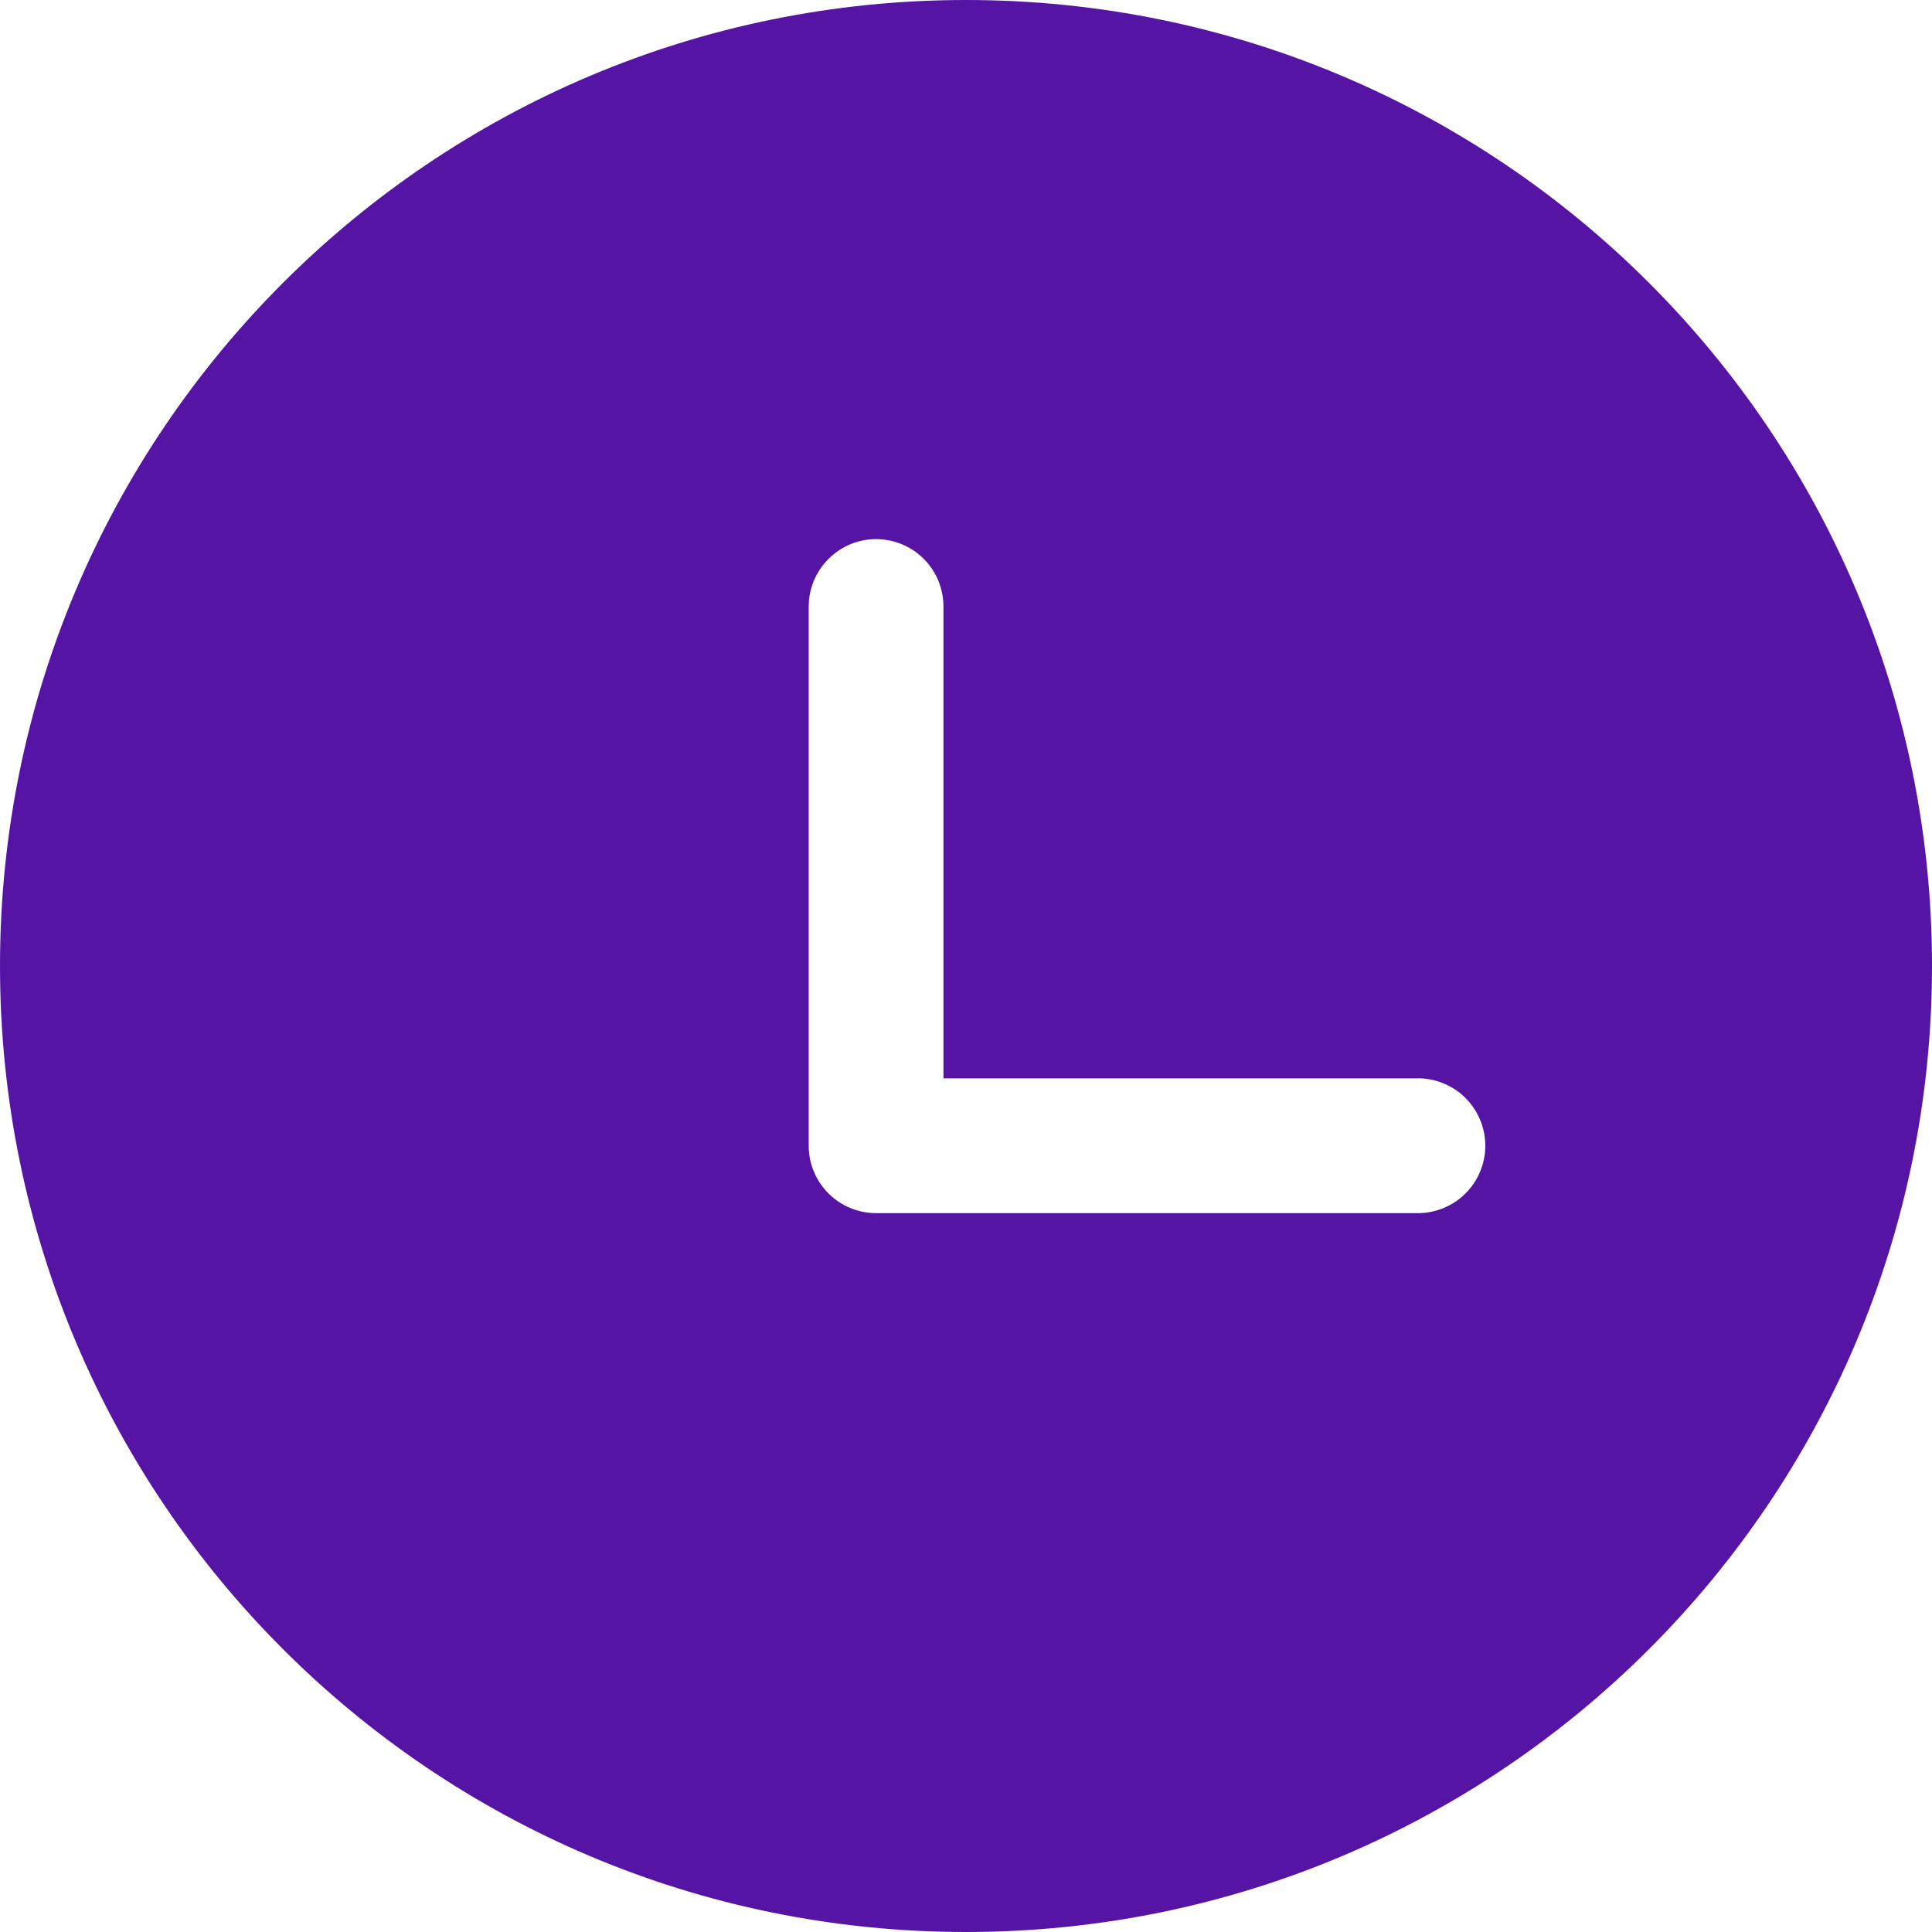<?xml version="1.0" encoding="UTF-8"?> <svg xmlns="http://www.w3.org/2000/svg" width="24" height="24" viewBox="0 0 24 24" fill="none"> <g clip-path="url(#clip0_580_1049)"> <path d="M12 0C18.628 0 24 5.372 24 12C24 18.628 18.628 24 12 24C5.372 24 0 18.628 0 12C0 5.372 5.372 0 12 0ZM10.884 6.697C10.662 6.697 10.449 6.785 10.292 6.943C10.135 7.1 10.046 7.313 10.046 7.535V14.232C10.046 14.695 10.421 15.07 10.884 15.07H17.581C17.694 15.074 17.806 15.055 17.911 15.015C18.017 14.975 18.113 14.914 18.194 14.836C18.275 14.758 18.34 14.664 18.384 14.56C18.428 14.457 18.451 14.345 18.451 14.233C18.451 14.12 18.428 14.008 18.384 13.905C18.34 13.801 18.275 13.707 18.194 13.629C18.113 13.551 18.017 13.49 17.911 13.45C17.806 13.41 17.694 13.391 17.581 13.396H11.72V7.535C11.72 7.313 11.632 7.1 11.476 6.943C11.319 6.786 11.106 6.698 10.884 6.697Z" fill="#5514A4"></path> </g> <defs> <clipPath id="clip0_580_1049"> <rect width="24" height="24" fill="white"></rect> </clipPath> </defs> </svg> 